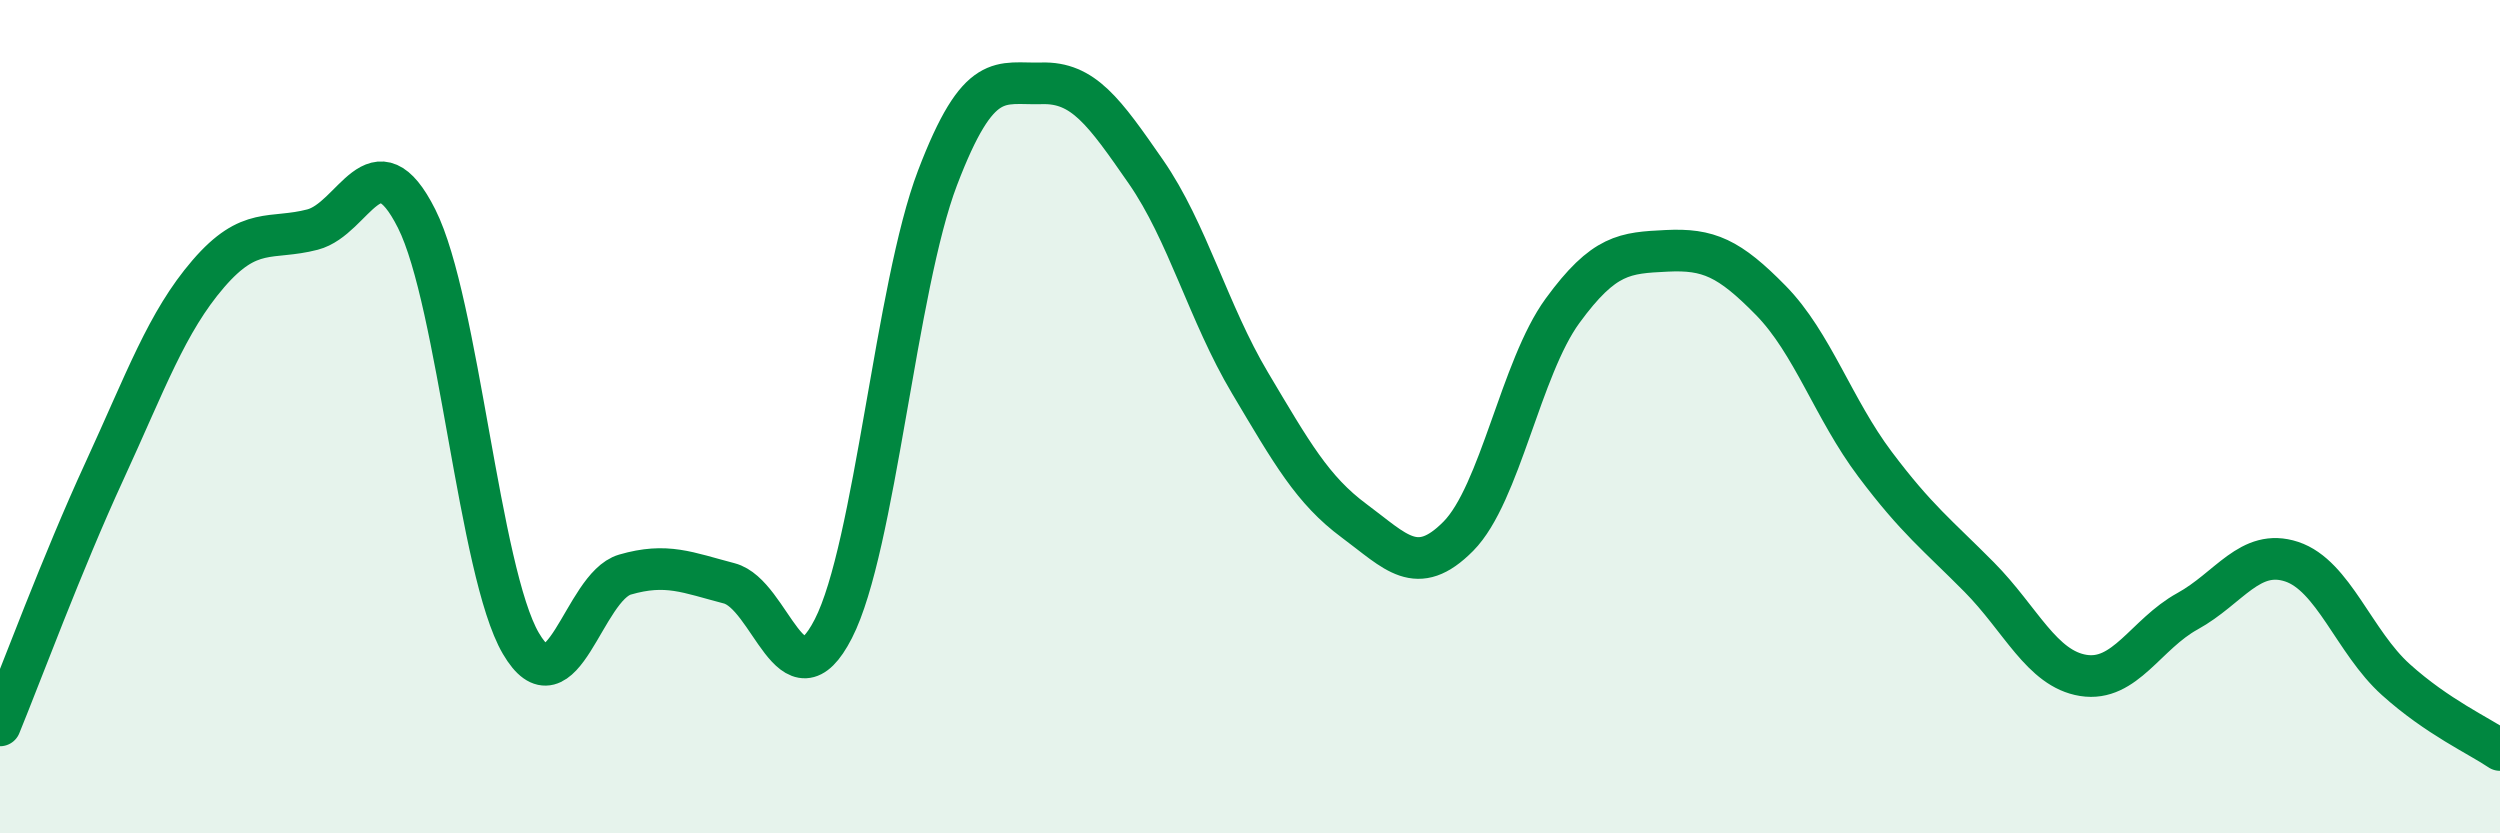 
    <svg width="60" height="20" viewBox="0 0 60 20" xmlns="http://www.w3.org/2000/svg">
      <path
        d="M 0,17.41 C 0.5,16.19 1.5,13.49 2.5,11.32 C 3.5,9.15 4,7.73 5,6.57 C 6,5.41 6.5,5.77 7.5,5.51 C 8.5,5.25 9,3.26 10,5.25 C 11,7.24 11.5,13.73 12.5,15.44 C 13.5,17.15 14,14.08 15,13.79 C 16,13.5 16.5,13.74 17.5,14 C 18.5,14.26 19,17.04 20,15.09 C 21,13.14 21.5,6.89 22.5,4.27 C 23.5,1.65 24,2.03 25,2 C 26,1.97 26.5,2.68 27.5,4.12 C 28.5,5.56 29,7.51 30,9.19 C 31,10.87 31.5,11.76 32.5,12.5 C 33.5,13.24 34,13.88 35,12.87 C 36,11.86 36.5,8.83 37.5,7.46 C 38.5,6.09 39,6.07 40,6.02 C 41,5.97 41.5,6.19 42.5,7.21 C 43.5,8.23 44,9.81 45,11.14 C 46,12.47 46.5,12.84 47.5,13.85 C 48.5,14.86 49,16.05 50,16.21 C 51,16.37 51.5,15.22 52.5,14.67 C 53.5,14.12 54,13.15 55,13.48 C 56,13.81 56.5,15.41 57.5,16.31 C 58.5,17.21 59.5,17.66 60,18L60 20L0 20Z"
        fill="#008740"
        opacity="0.1"
        stroke-linecap="round"
        stroke-linejoin="round"
      />
      <path
        d="M 0,17.41 C 0.5,16.19 1.5,13.49 2.5,11.32 C 3.5,9.15 4,7.73 5,6.57 C 6,5.41 6.5,5.77 7.5,5.51 C 8.5,5.25 9,3.26 10,5.25 C 11,7.24 11.5,13.73 12.5,15.44 C 13.5,17.15 14,14.08 15,13.79 C 16,13.5 16.5,13.74 17.5,14 C 18.5,14.26 19,17.04 20,15.09 C 21,13.14 21.5,6.89 22.5,4.27 C 23.5,1.65 24,2.03 25,2 C 26,1.97 26.5,2.68 27.5,4.12 C 28.5,5.56 29,7.51 30,9.19 C 31,10.87 31.5,11.76 32.5,12.5 C 33.5,13.24 34,13.88 35,12.87 C 36,11.86 36.5,8.83 37.5,7.46 C 38.5,6.09 39,6.07 40,6.02 C 41,5.97 41.5,6.19 42.5,7.21 C 43.5,8.23 44,9.81 45,11.14 C 46,12.47 46.5,12.84 47.5,13.85 C 48.5,14.86 49,16.05 50,16.21 C 51,16.37 51.5,15.22 52.5,14.67 C 53.5,14.12 54,13.15 55,13.48 C 56,13.81 56.5,15.41 57.5,16.31 C 58.5,17.21 59.5,17.66 60,18"
        stroke="#008740"
        stroke-width="1"
        fill="none"
        stroke-linecap="round"
        stroke-linejoin="round"
      />
    </svg>
  